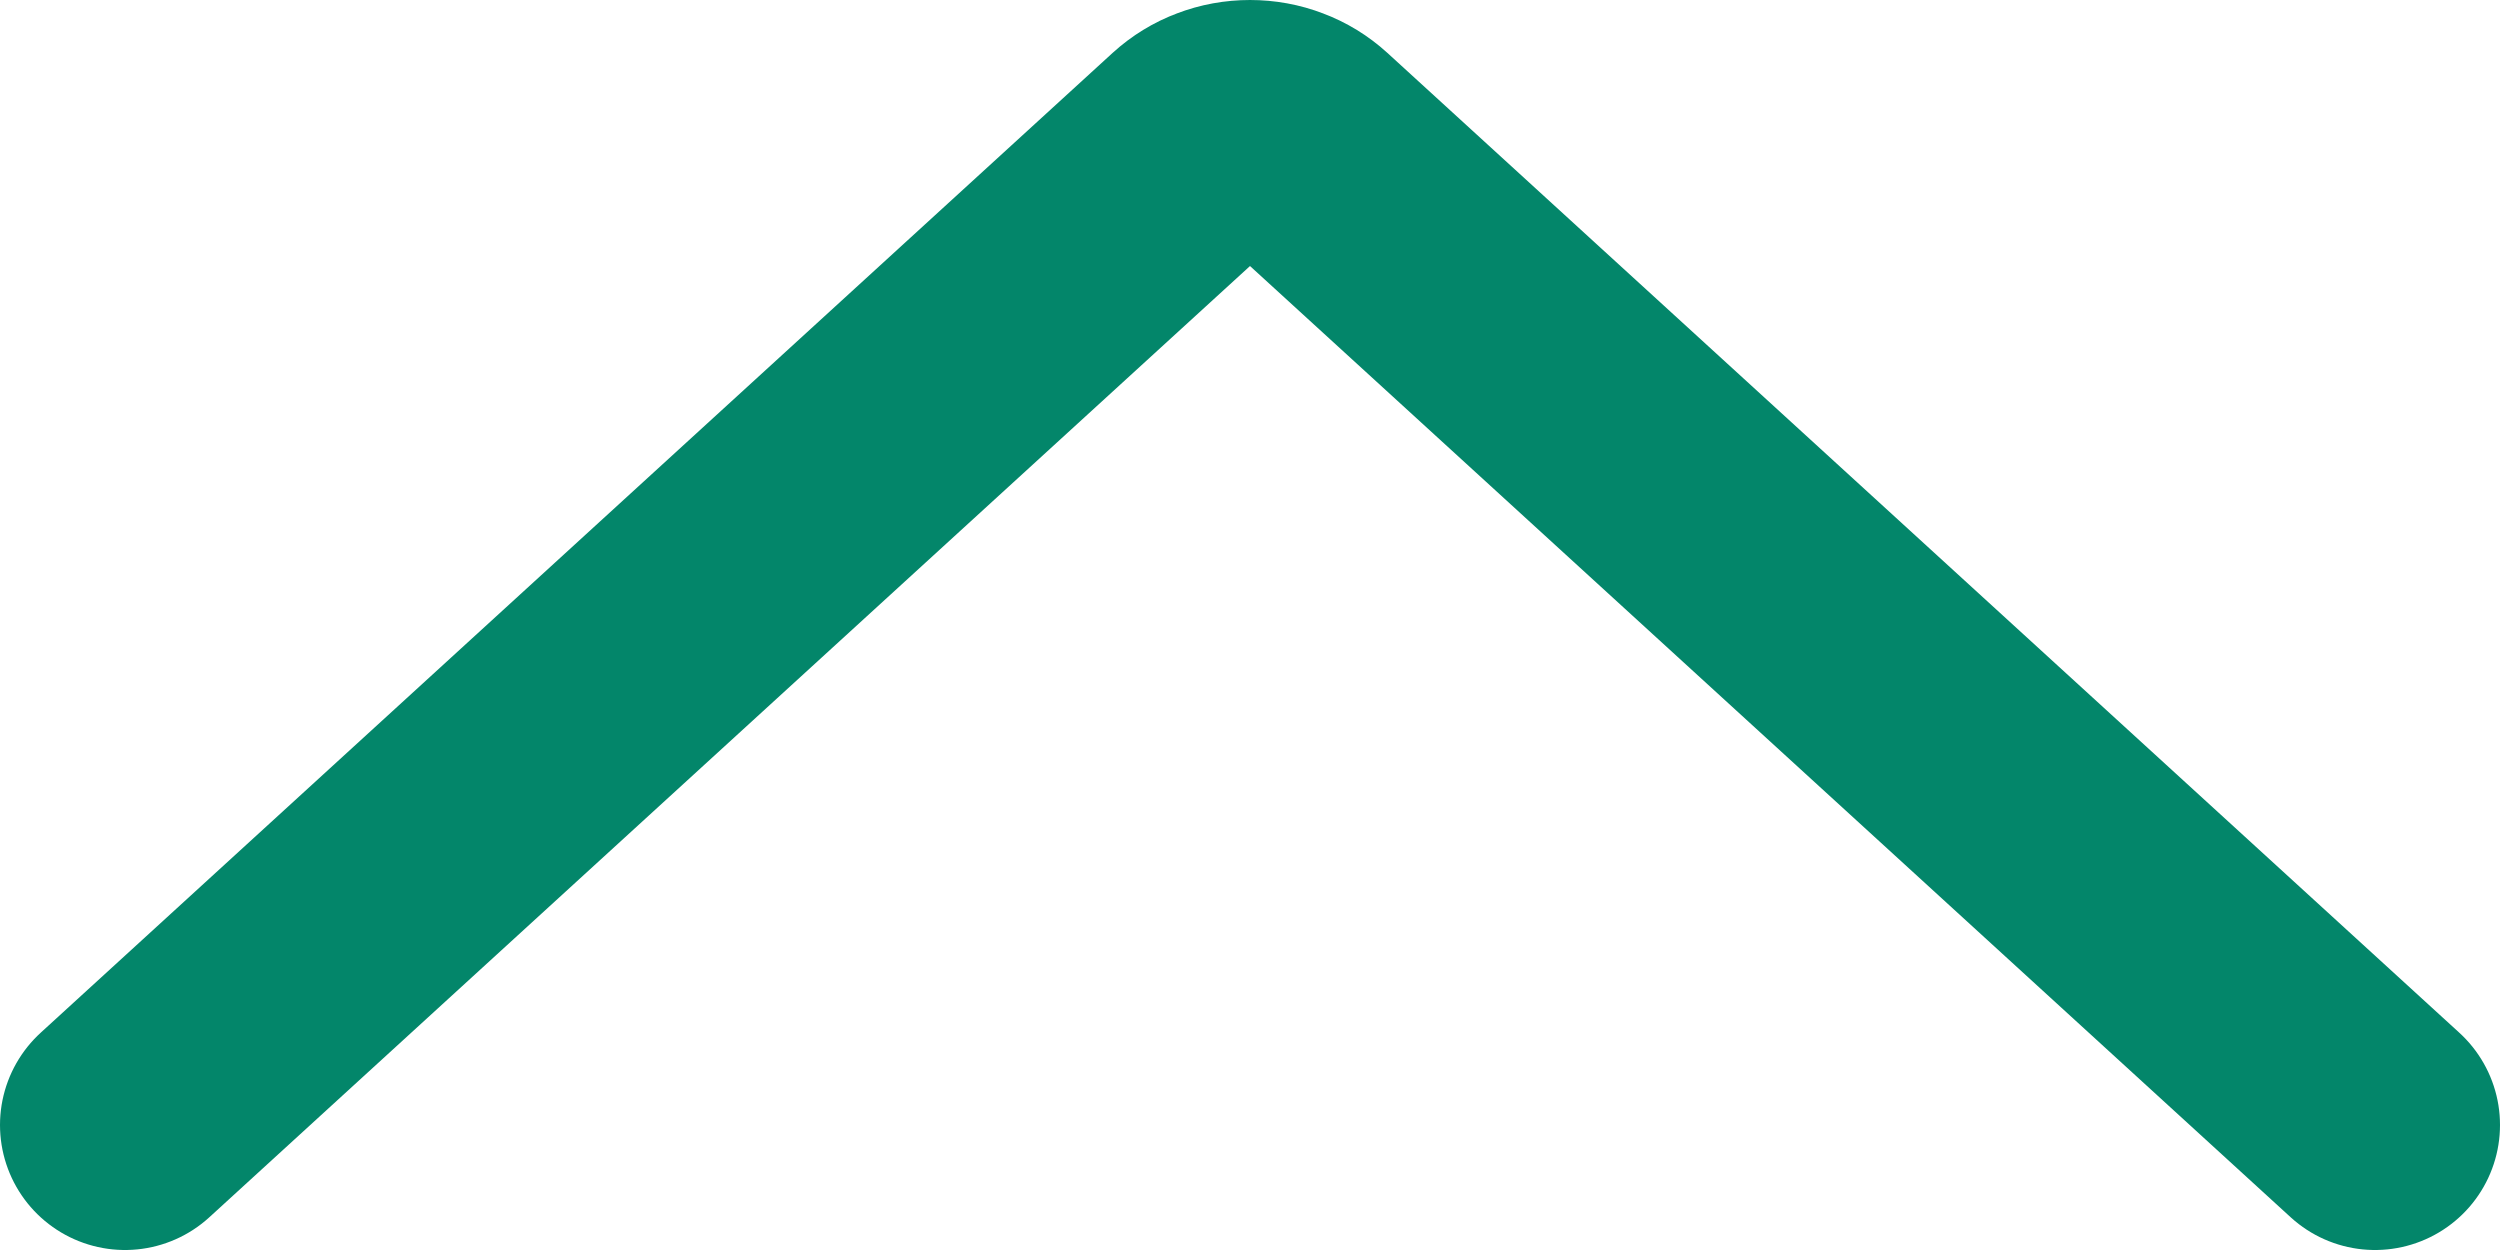 <svg width="20" height="10" viewBox="0 0 20 10" fill="none" xmlns="http://www.w3.org/2000/svg">
<path d="M1 9L9.576 1.161C9.632 1.11 9.698 1.069 9.771 1.042C9.843 1.014 9.921 1 10 1C10.079 1 10.157 1.014 10.229 1.042C10.302 1.069 10.368 1.11 10.424 1.161L19 9" stroke="#03866A" stroke-width="2" stroke-linecap="round" stroke-linejoin="round"/>
</svg>
